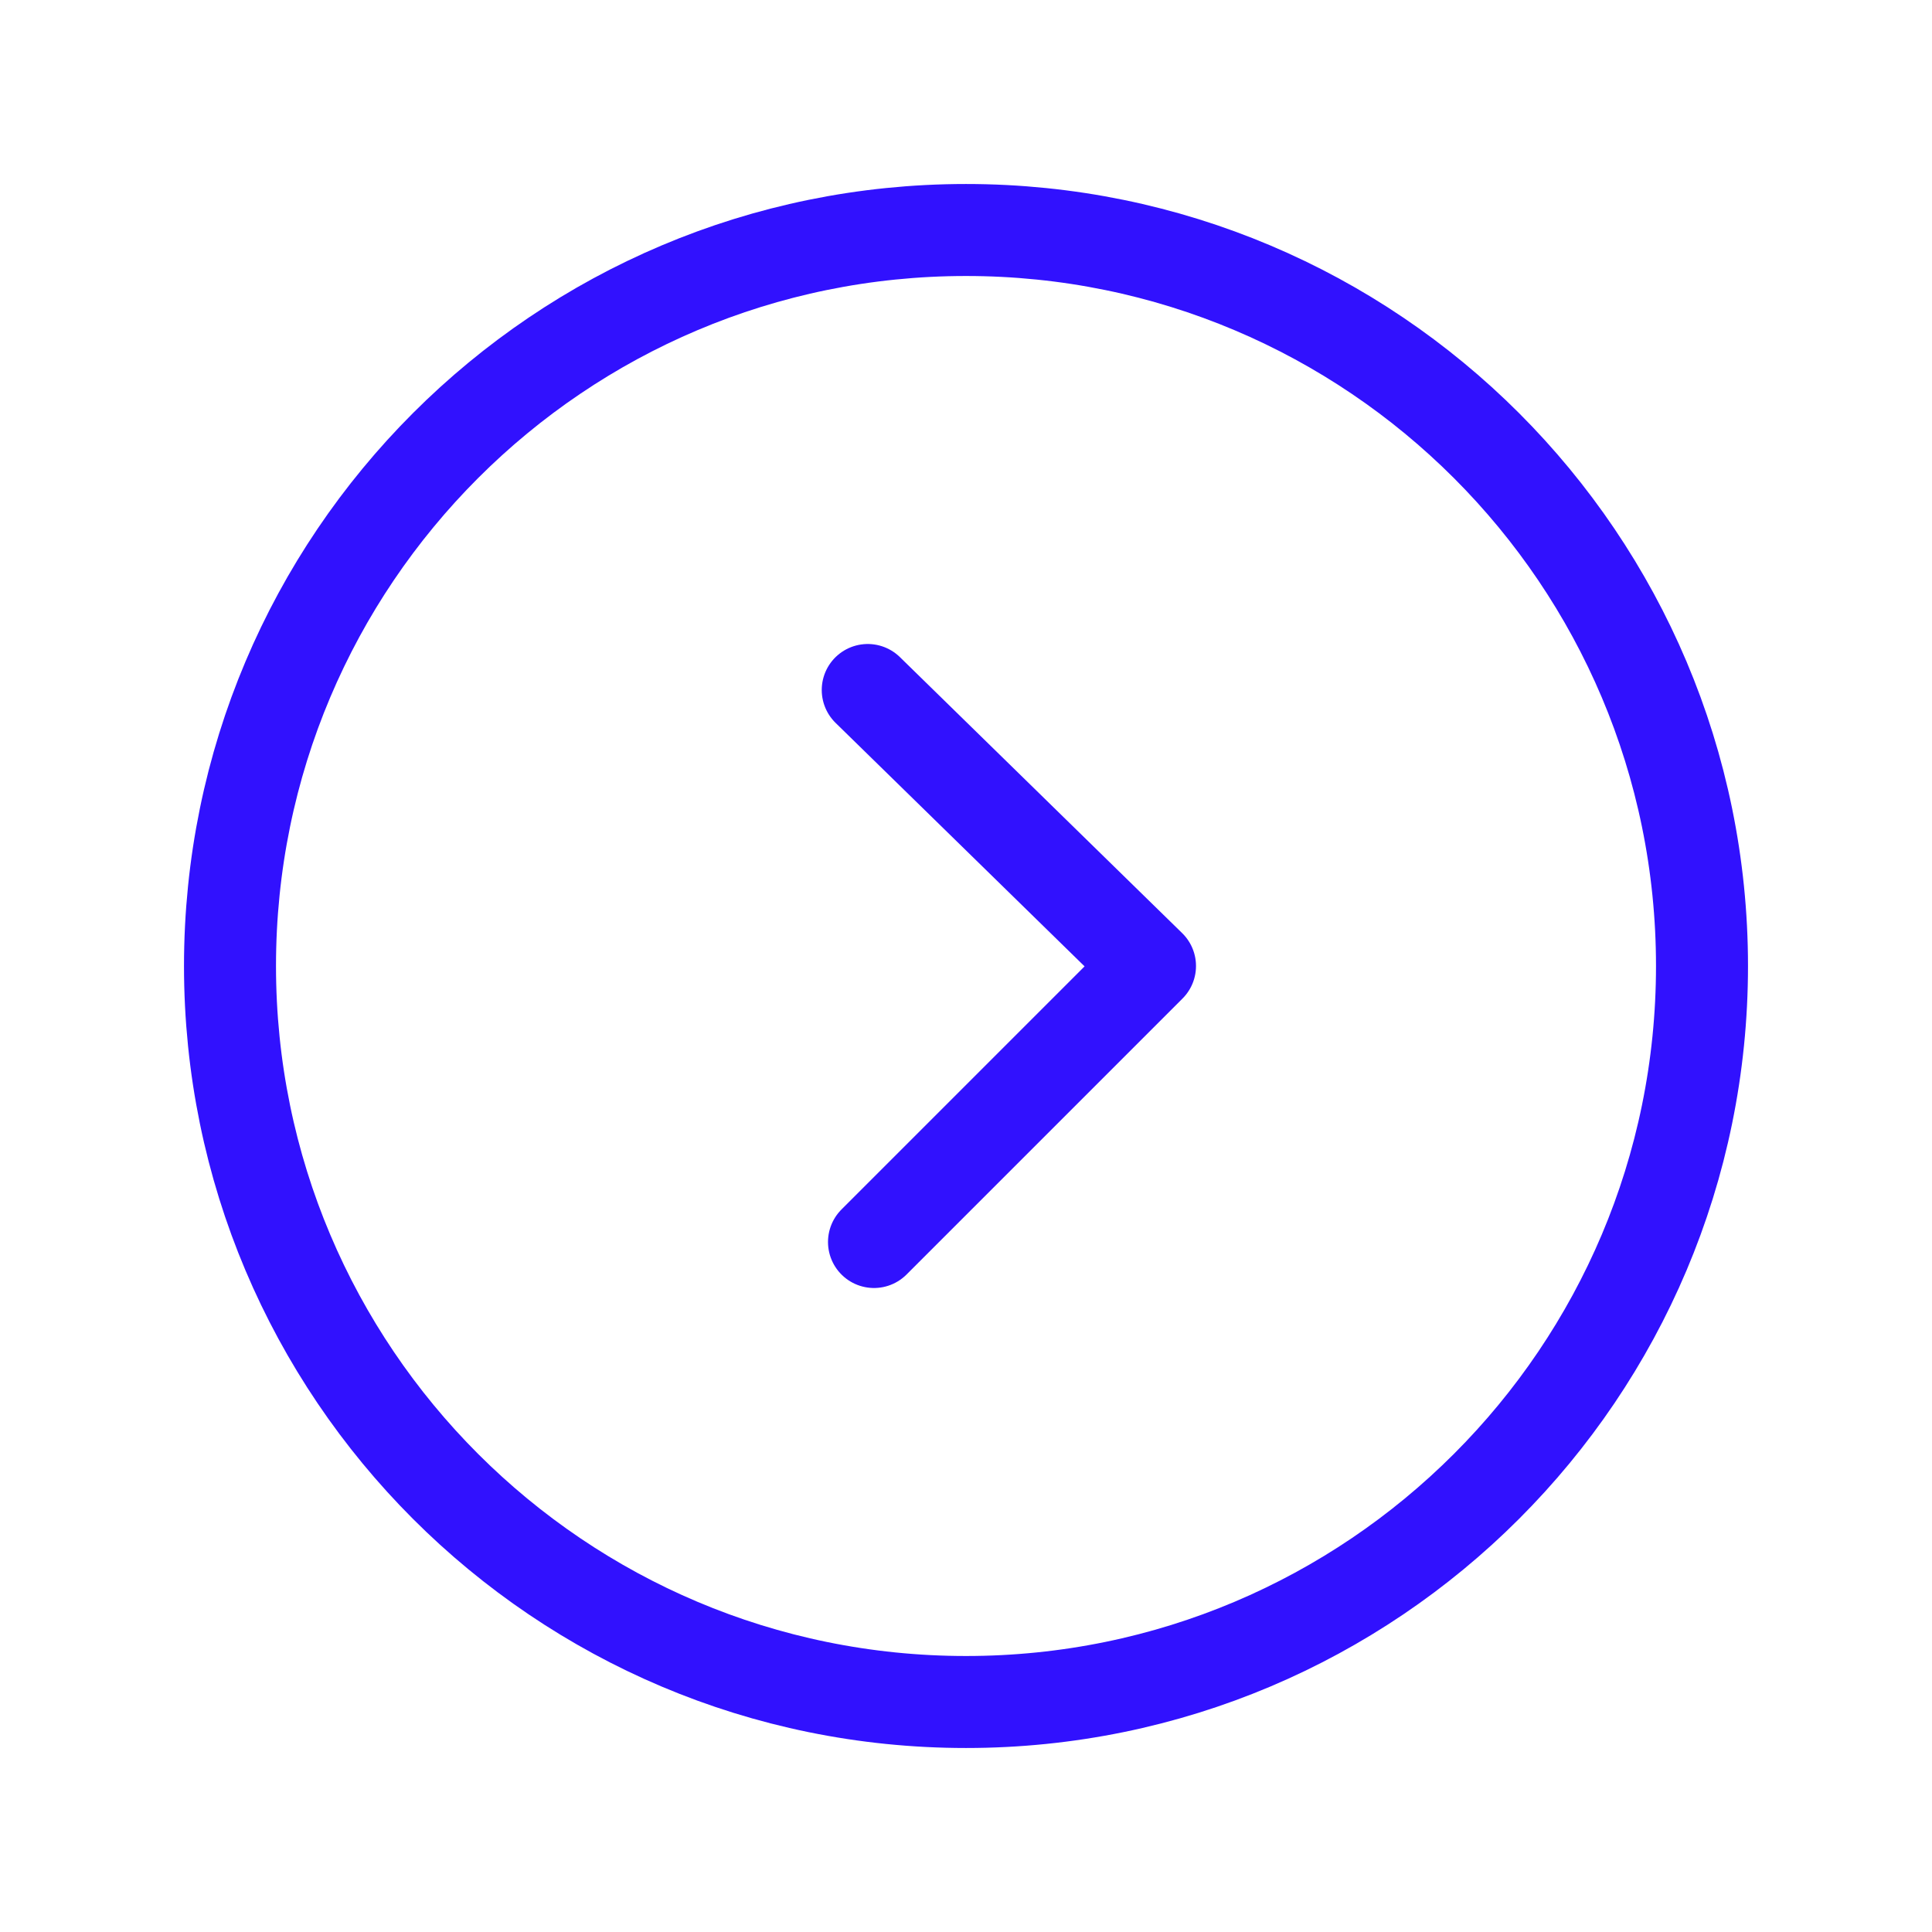 <?xml version="1.0" encoding="UTF-8"?> <svg xmlns="http://www.w3.org/2000/svg" width="42" height="42" viewBox="0 0 42 42" fill="none"> <path d="M21 37C29.837 37 37 29.837 37 21C37 12.163 29.837 5 21 5C12.163 5 5 12.163 5 21C5 29.837 12.163 37 21 37Z" stroke="#3111FE" stroke-width="2" stroke-linecap="round" stroke-linejoin="round"></path> <path d="M19 27L25 21L18.864 15" stroke="#3111FE" stroke-width="2" stroke-linecap="round" stroke-linejoin="round"></path> </svg> 